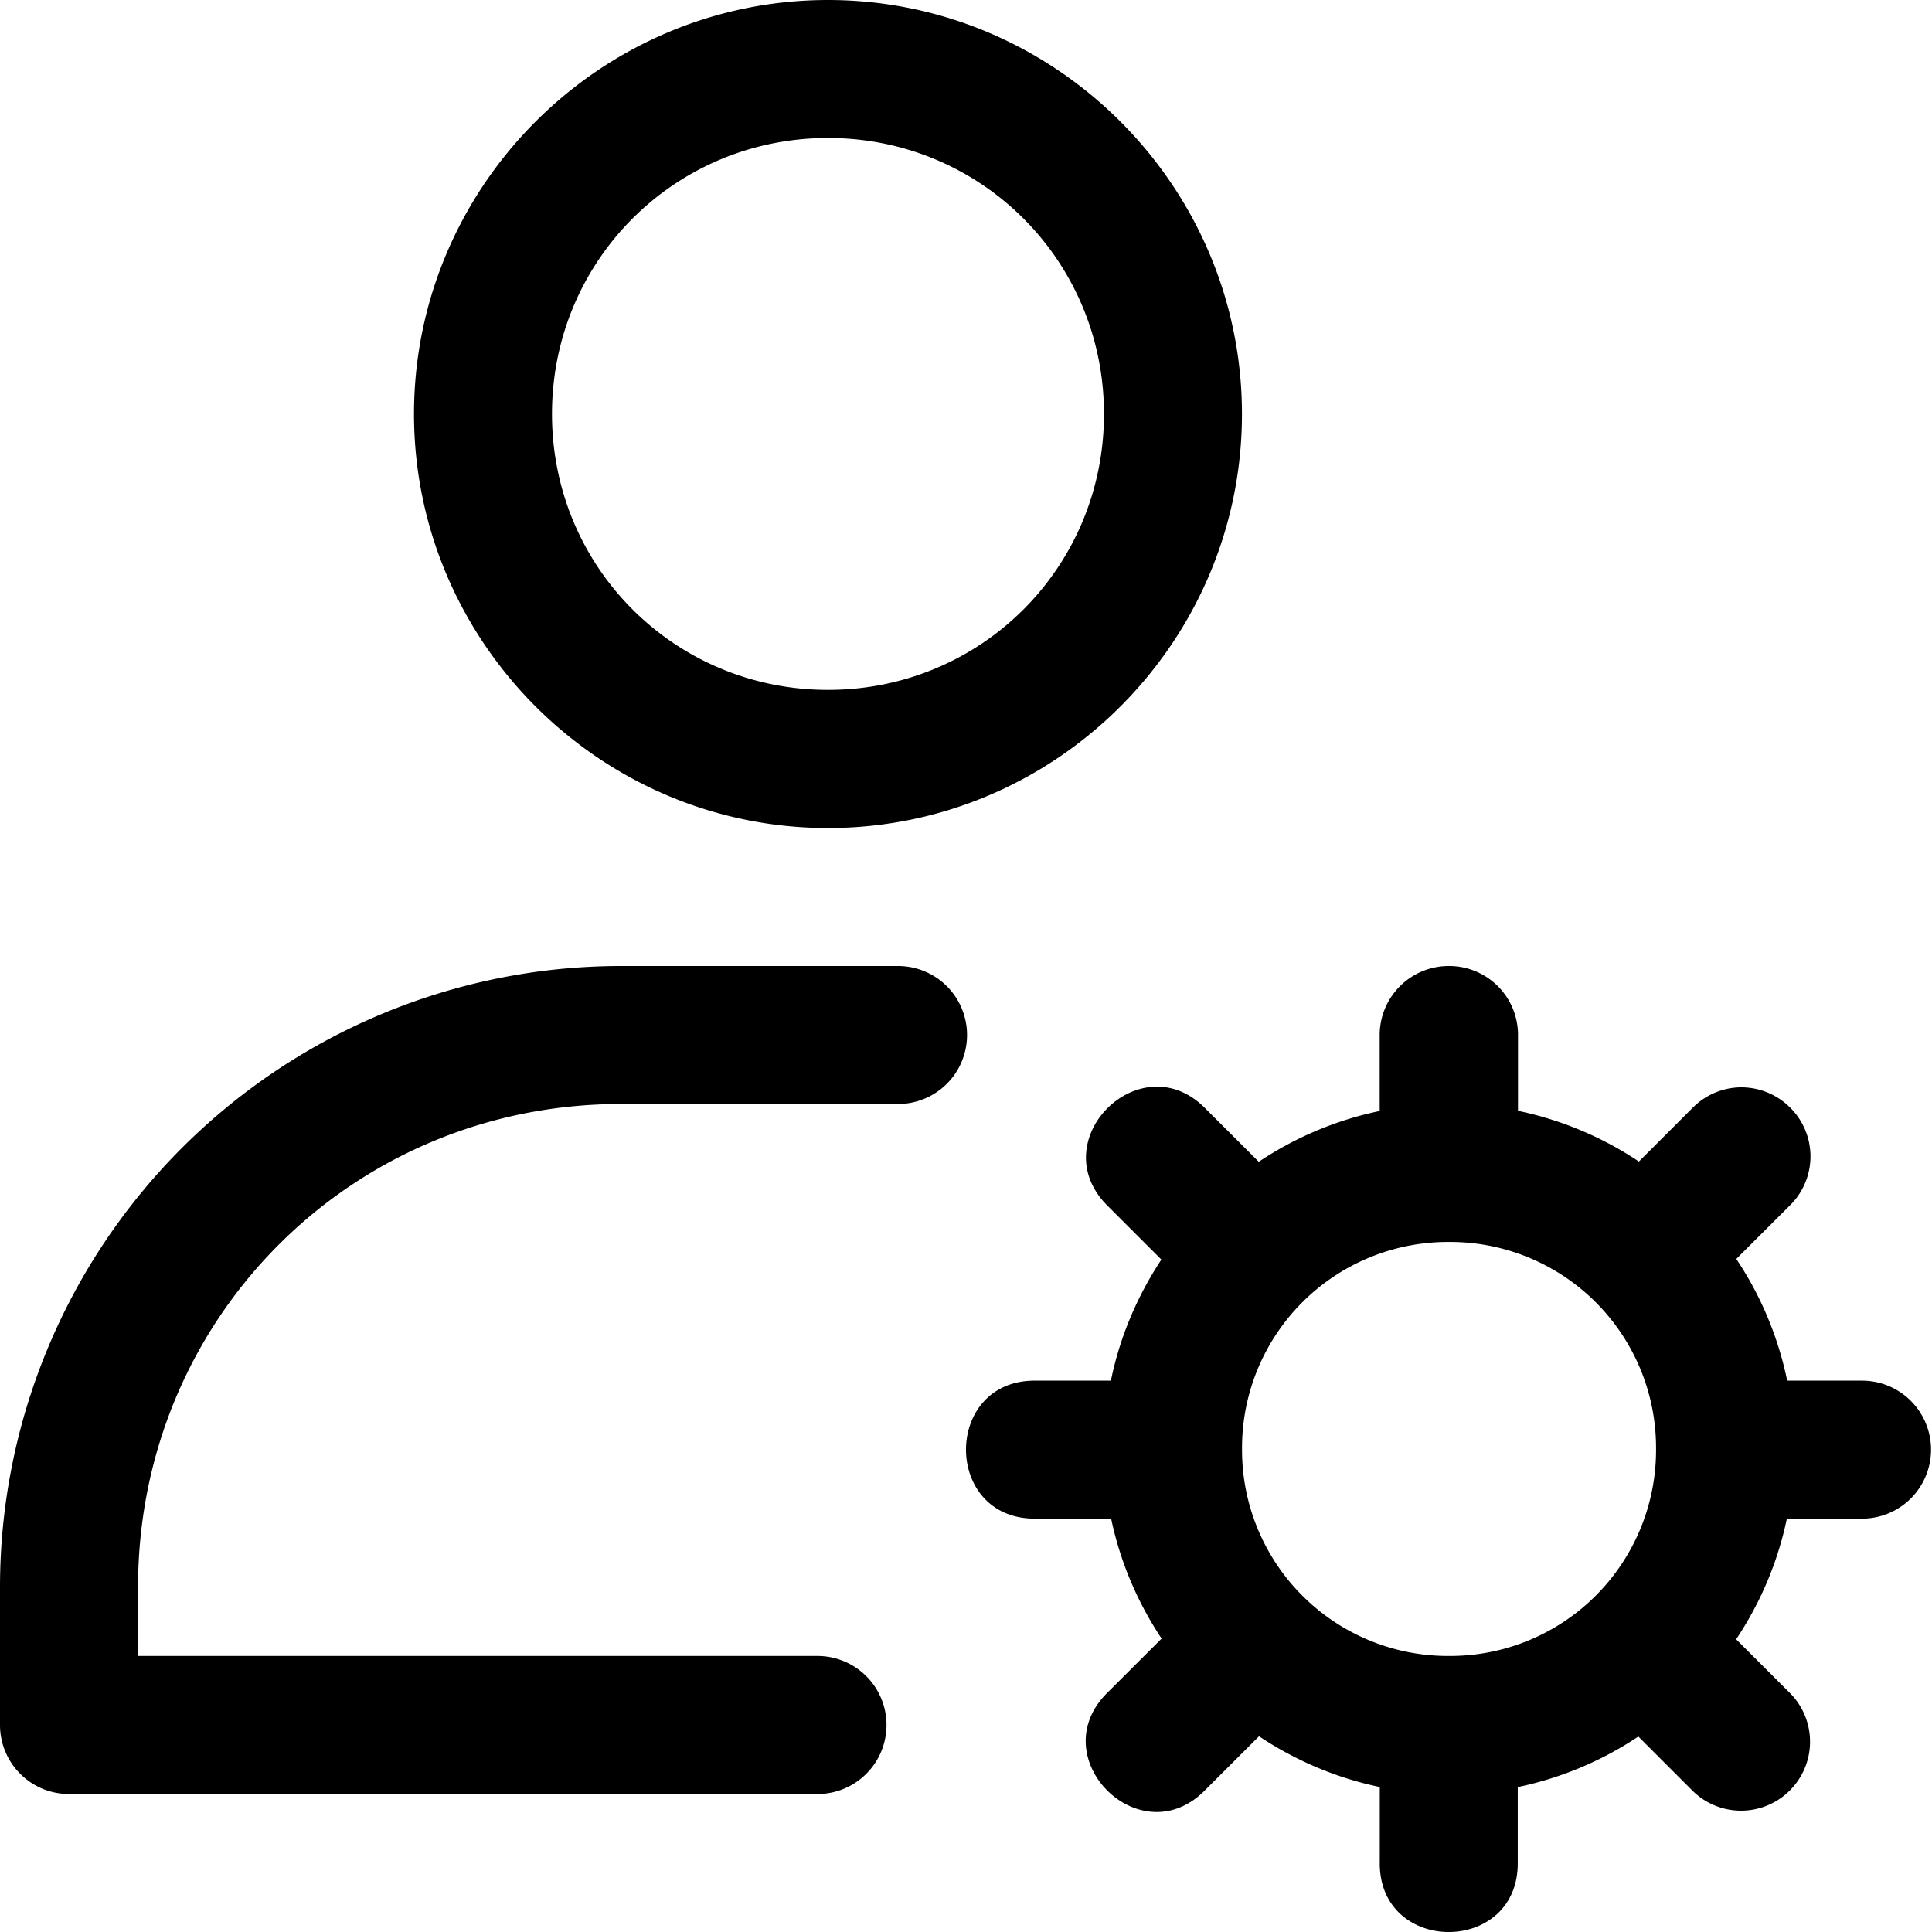 <?xml version="1.0" encoding="UTF-8"?>
<svg xmlns="http://www.w3.org/2000/svg" viewBox="0 0 24 24">
  <path d="M10.286 0c-2.83 0-5.143 2.313-5.143 5.143s2.312 5.143 5.143 5.143 5.142-2.313 5.142-5.143S13.116 0 10.286 0Zm0 1.714c1.903 0 3.428 1.525 3.428 3.429S12.19 8.57 10.286 8.57 6.857 7.047 6.857 5.143s1.525-3.429 3.429-3.429ZM7.714 12A7.716 7.716 0 0 0 0 19.714v1.715a.857.857 0 0 0 .857.857h9.298a.857.857 0 1 0 0-1.715h-8.44v-.857c0-3.338 2.66-6 6-6h3.441a.857.857 0 1 0 0-1.714H7.714Zm10.275 0a.858.858 0 0 0-.85.869v.932a4.267 4.267 0 0 0-1.502.631l-.658-.657c-.202-.208-.432-.287-.648-.275-.65.035-1.188.88-.564 1.487l.66.66c-.297.45-.516.958-.627 1.504h-.93c-1.16-.016-1.16 1.73 0 1.714h.933c.113.54.33 1.044.627 1.49l-.667.666c-.831.808.404 2.044 1.212 1.212l.665-.664c.449.298.956.517 1.5.63v.932c-.016 1.159 1.73 1.159 1.714 0V22.2a4.264 4.264 0 0 0 1.498-.628l.67.67a.857.857 0 1 0 1.212-1.212l-.667-.666c.299-.449.517-.955.63-1.499h.934a.856.856 0 1 0 0-1.714h-.93a4.266 4.266 0 0 0-.632-1.512l.661-.66a.854.854 0 0 0 0-1.228.861.861 0 0 0-.609-.244.857.857 0 0 0-.6.26l-.662.662a4.265 4.265 0 0 0-1.502-.63v-.93a.855.855 0 0 0-.865-.869h-.003ZM18 15.428A2.558 2.558 0 0 1 20.572 18a2.558 2.558 0 0 1-2.571 2.571A2.558 2.558 0 0 1 15.429 18a2.558 2.558 0 0 1 2.572-2.572Z"></path>
</svg>
